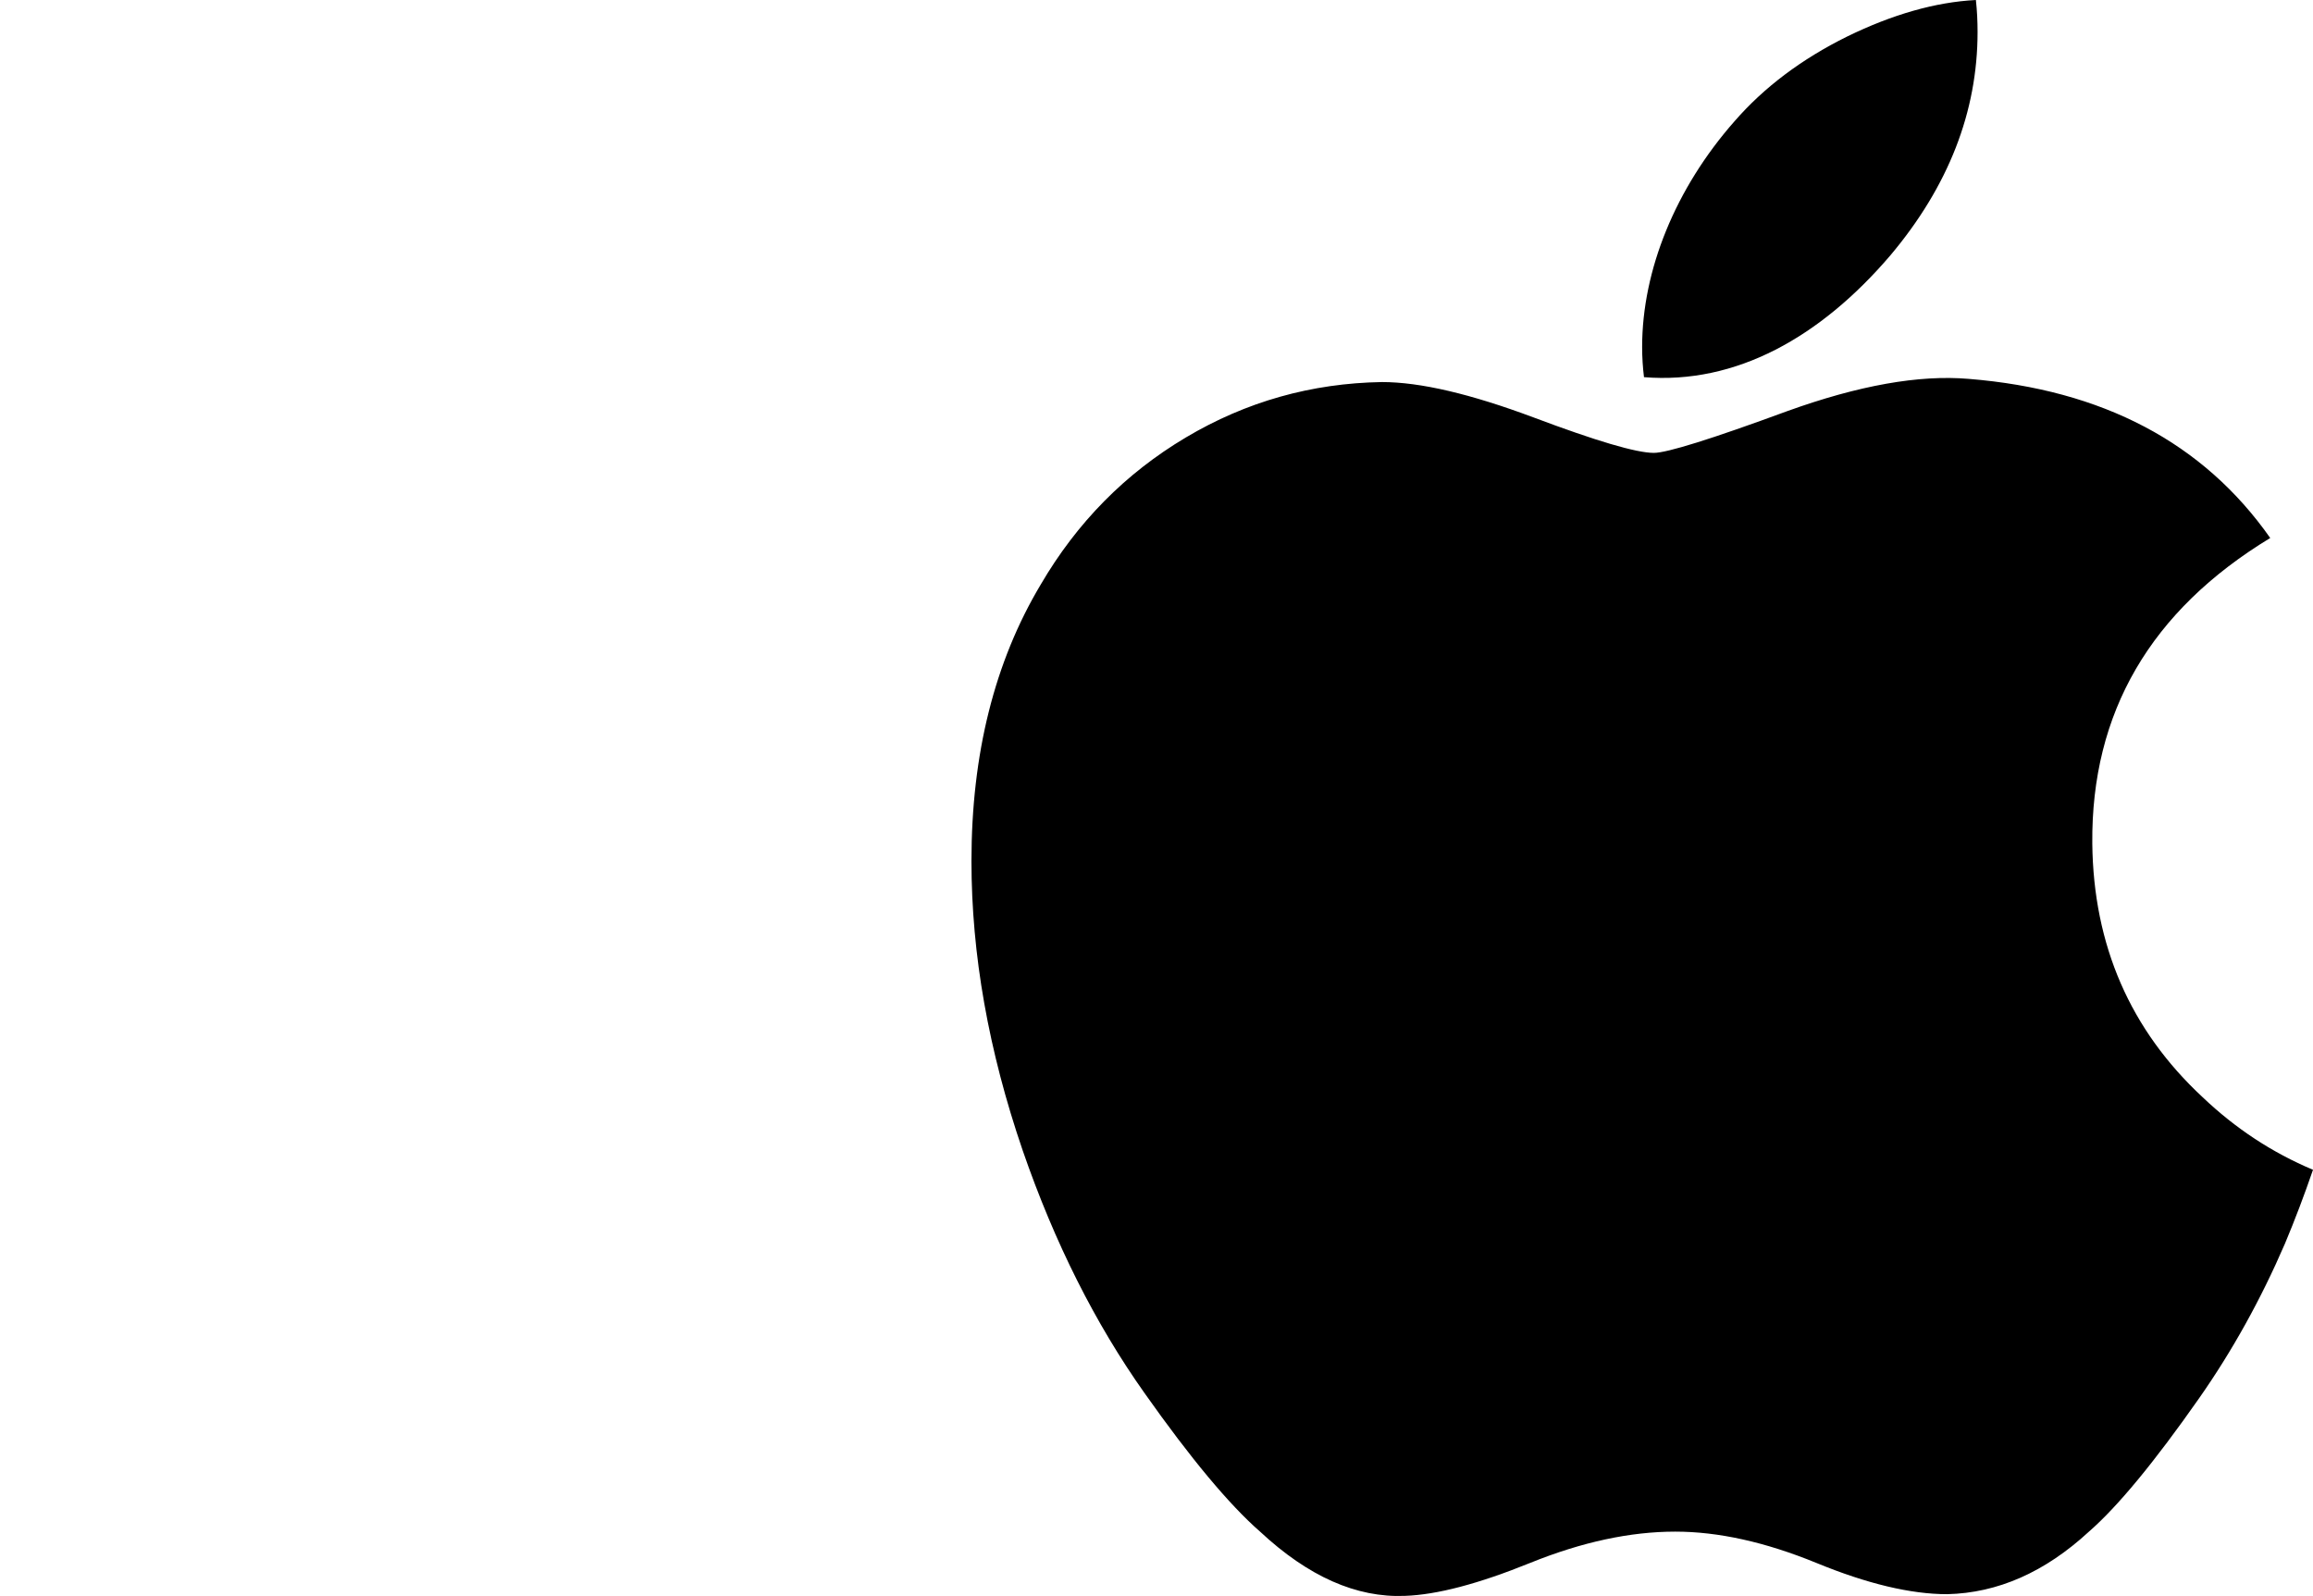 <?xml version="1.0" encoding="UTF-8"?>
<svg width="200px" height="138px" viewBox="0 0 200 138" version="1.1" xmlns="http://www.w3.org/2000/svg" xmlns:xlink="http://www.w3.org/1999/xlink">
    <!-- Generator: Sketch 51.1 (57501) - http://www.bohemiancoding.com/sketch -->
    <title>macos</title>
    <desc>Created with Sketch.</desc>
    <defs></defs>
    <g id="macos" stroke="none" stroke-width="1" fill="none" fill-rule="evenodd">
        <path d="M197.569,107.544 C195.486,112.365 193.021,116.803 190.165,120.883 C186.271,126.446 183.084,130.296 180.627,132.434 C176.819,135.944 172.738,137.741 168.369,137.843 C165.232,137.843 161.45,136.949 157.046,135.135 C152.628,133.329 148.568,132.434 144.856,132.434 C140.963,132.434 136.787,133.329 132.321,135.135 C127.848,136.949 124.245,137.894 121.49,137.988 C117.3,138.167 113.123,136.319 108.955,132.434 C106.294,130.109 102.966,126.122 98.979,120.475 C94.701,114.444 91.185,107.45 88.43,99.477 C85.479,90.865 84,82.526 84,74.452 C84,65.204 85.994,57.227 89.989,50.543 C93.128,45.174 97.304,40.939 102.531,37.83 C107.758,34.72 113.406,33.136 119.489,33.035 C122.817,33.035 127.181,34.066 132.604,36.094 C138.012,38.128 141.485,39.159 143.007,39.159 C144.146,39.159 148.003,37.953 154.543,35.548 C160.727,33.318 165.946,32.395 170.222,32.759 C181.809,33.696 190.513,38.273 196.302,46.518 C185.94,52.81 180.814,61.622 180.916,72.927 C181.01,81.732 184.197,89.059 190.462,94.877 C193.301,97.578 196.472,99.665 200,101.147 C199.235,103.37 198.427,105.5 197.569,107.544 Z M170.996,2.761 C170.996,9.662 168.48,16.106 163.464,22.071 C157.412,29.161 150.091,33.259 142.152,32.612 C142.051,31.784 141.992,30.913 141.992,29.997 C141.992,23.372 144.871,16.281 149.982,10.483 C152.534,7.548 155.78,5.107 159.715,3.16 C163.643,1.242 167.357,0.182 170.851,0 C170.953,0.923 170.996,1.845 170.996,2.761 L170.996,2.761 Z" id="Shape" fill="#000000" fill-rule="nonzero"></path>
    </g>
</svg>